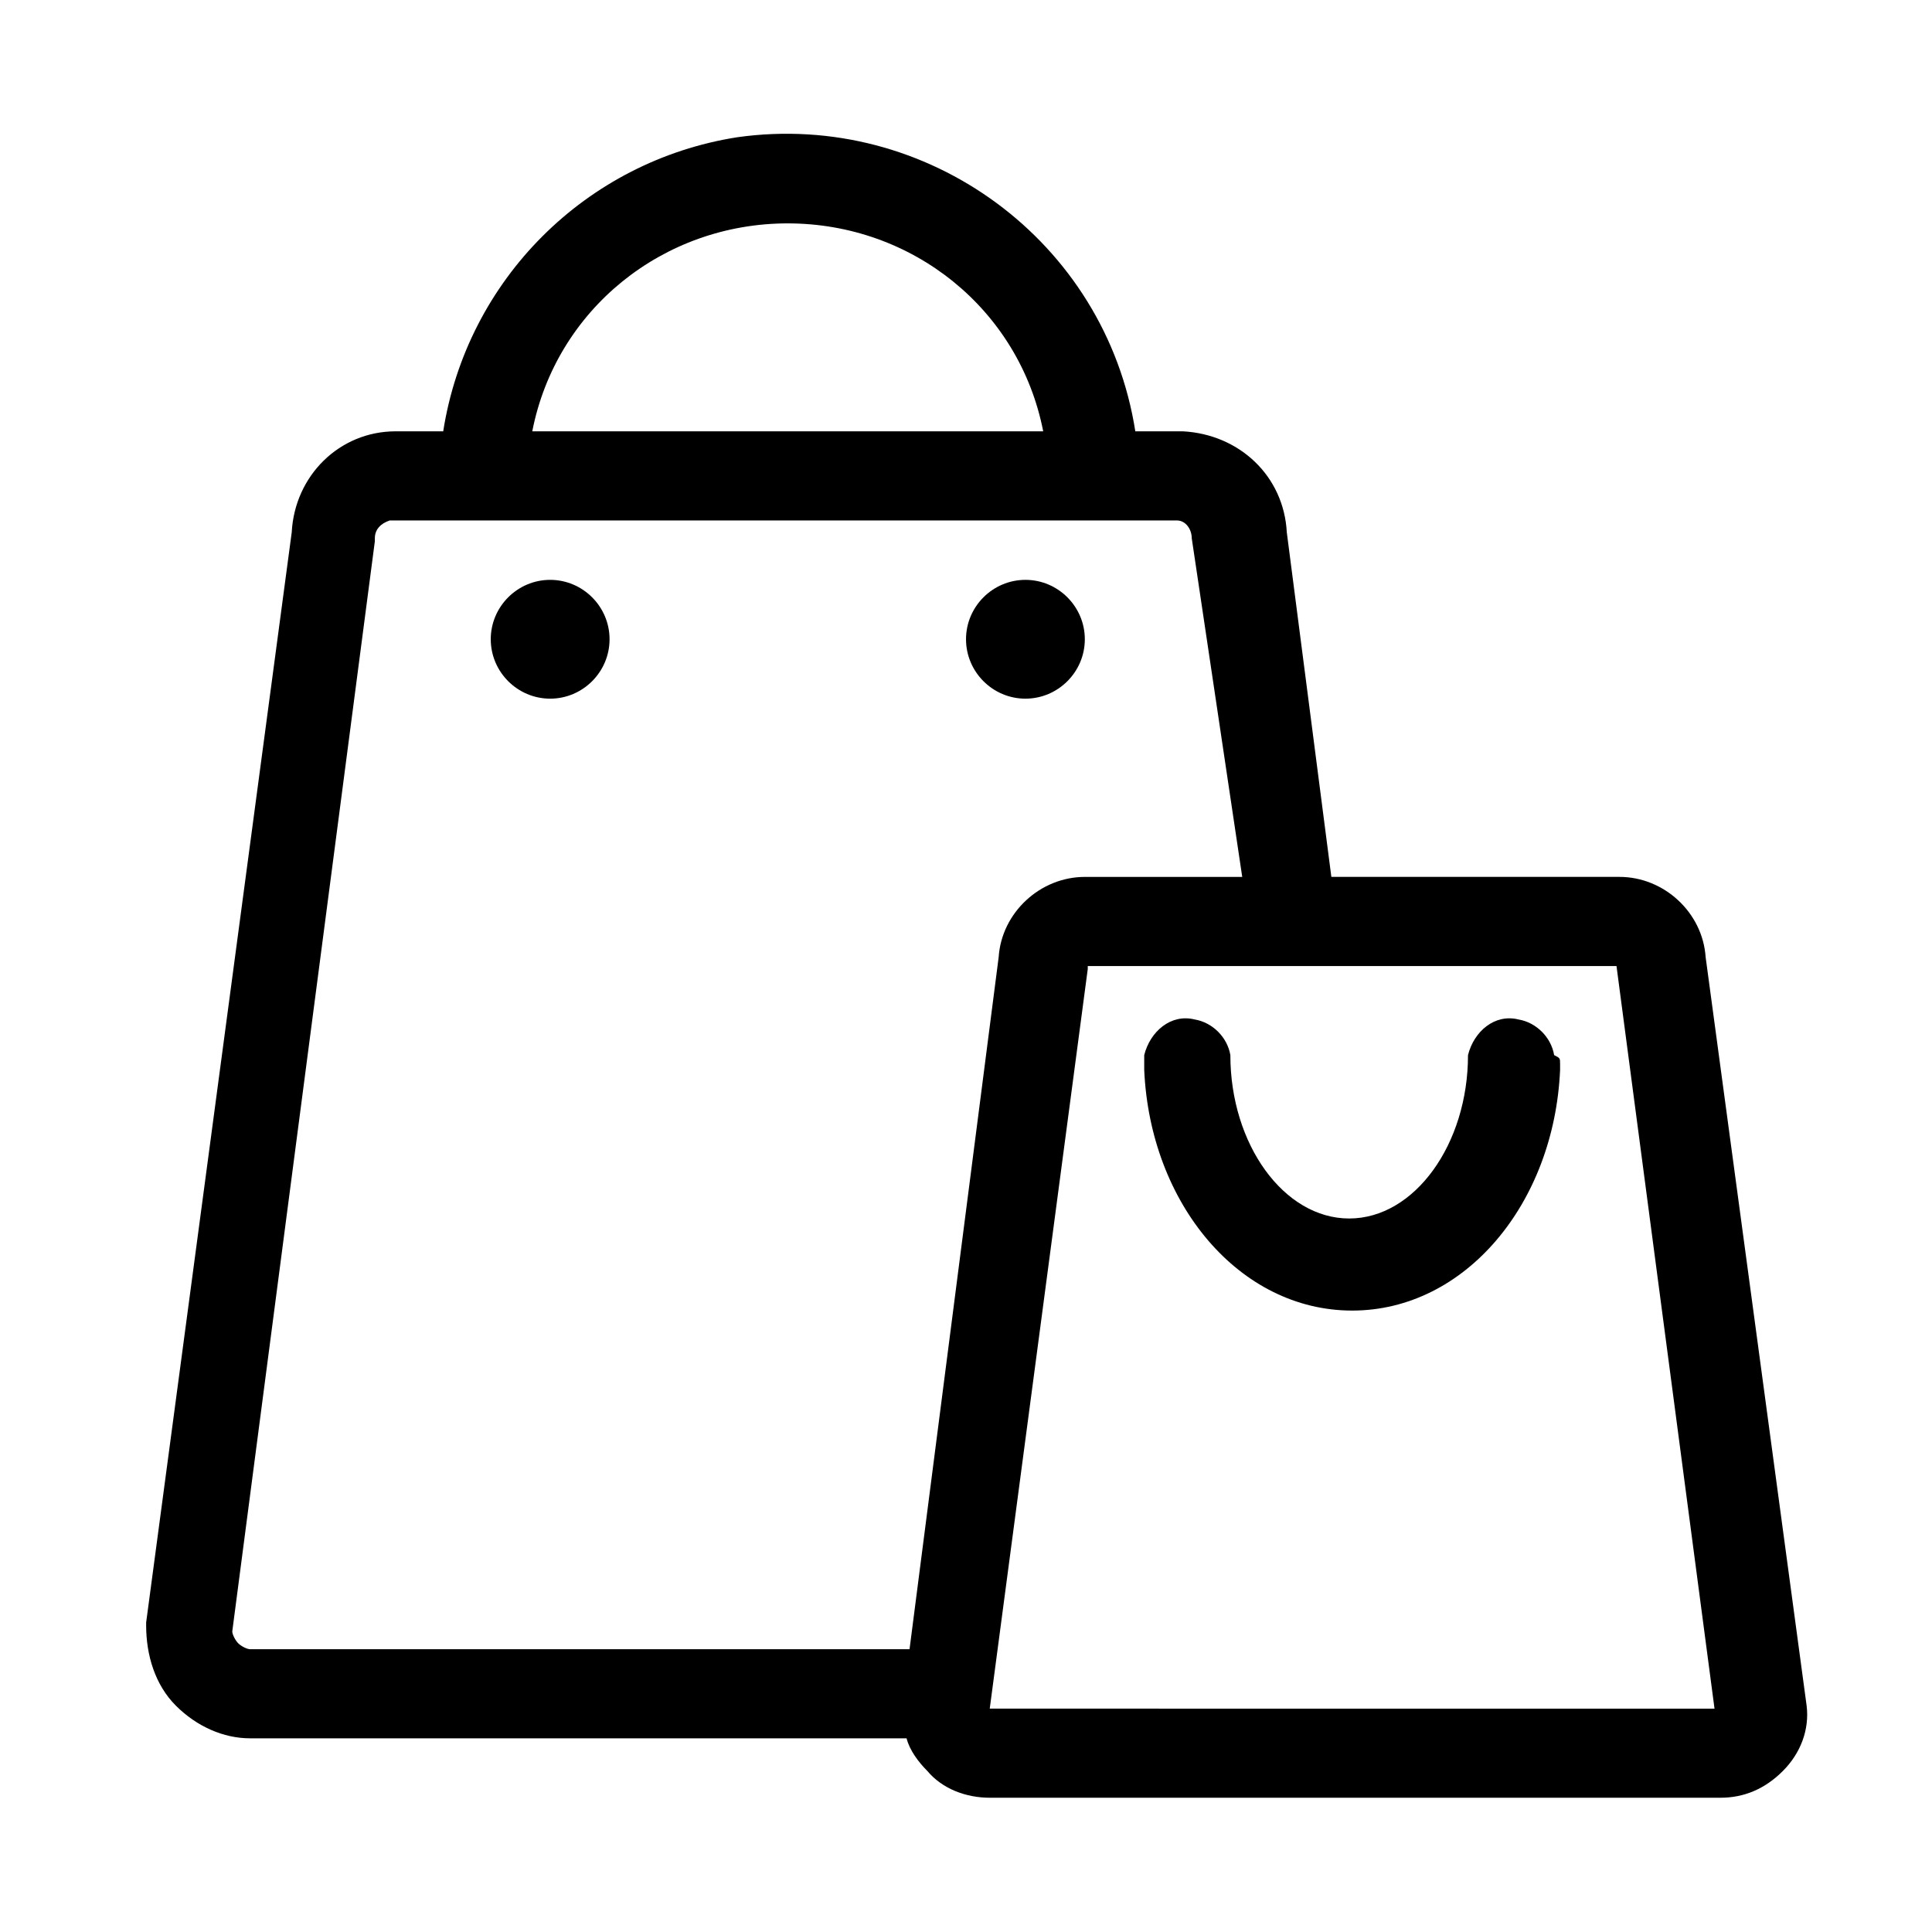 <?xml version="1.0" encoding="UTF-8"?>
<!-- Uploaded to: SVG Repo, www.svgrepo.com, Generator: SVG Repo Mixer Tools -->
<svg fill="#000000" width="800px" height="800px" version="1.1" viewBox="144 144 512 512" xmlns="http://www.w3.org/2000/svg">
 <g>
  <path d="m305.54 313.41c0 8.66-7.086 15.742-15.742 15.742-8.66 0-15.742-7.086-15.742-15.742 0-8.66 7.086-15.742 15.742-15.742s15.742 7.082 15.742 15.742z"/>
  <path d="m431.49 313.41c0 8.66-7.086 15.742-15.742 15.742-8.66 0-15.742-7.086-15.742-15.742 0-8.66 7.086-15.742 15.742-15.742s15.742 7.082 15.742 15.742z"/>
  <path d="m596.01 397.64c-0.785-11.809-11.02-21.254-22.828-21.254h-76.359l-11.809-91.316c-0.789-14.957-12.594-25.977-27.551-26.766h-12.594c-7.871-50.383-55.105-85.02-105.48-77.934-40.148 6.297-71.637 37.785-77.934 77.934h-12.594c-14.957 0-26.766 11.809-27.551 26.766l-38.578 288.9v0.789c0 7.871 2.363 15.742 7.871 21.254 5.512 5.512 12.598 8.66 19.68 8.66h173.97c0.789 3.148 3.148 6.297 5.512 8.66 3.938 4.723 10.234 7.086 16.531 7.086h193.65c6.297 0 11.809-2.363 16.531-7.086 4.723-4.723 7.086-11.02 6.297-17.32zm-243.25-194.44c33.062 0 61.402 22.828 67.699 55.105l-135.4-0.004c6.297-32.273 34.637-55.102 67.699-55.102zm32.277 377.86h-174.76c-0.789 0-2.363-0.789-3.148-1.574-0.789-0.789-1.574-2.363-1.574-3.148l37.785-288.9v-0.789c0-2.363 1.574-3.938 3.938-4.723h208.61c2.363 0 3.938 2.363 3.938 4.723l13.379 89.742h-41.719c-11.809 0-22.043 9.445-22.828 21.254zm21.254 15.746 25.977-196.01v-0.789h140.12l25.977 196.8z"/>
  <path d="m557.44 425.98v1.574c-1.574 35.426-25.191 63.762-55.105 63.762-29.914 0-53.531-28.34-55.105-63.762v-1.574-0.789-1.574c1.574-6.297 7.086-11.02 13.383-9.445 4.723 0.789 8.66 4.723 9.445 9.445 0 23.617 14.168 43.297 31.488 43.297 17.32 0 31.488-19.68 31.488-43.297 1.574-6.297 7.086-11.02 13.383-9.445 4.723 0.789 8.66 4.723 9.445 9.445 1.578 0.789 1.578 0.789 1.578 2.363v0z"/>
 </g>
</svg>